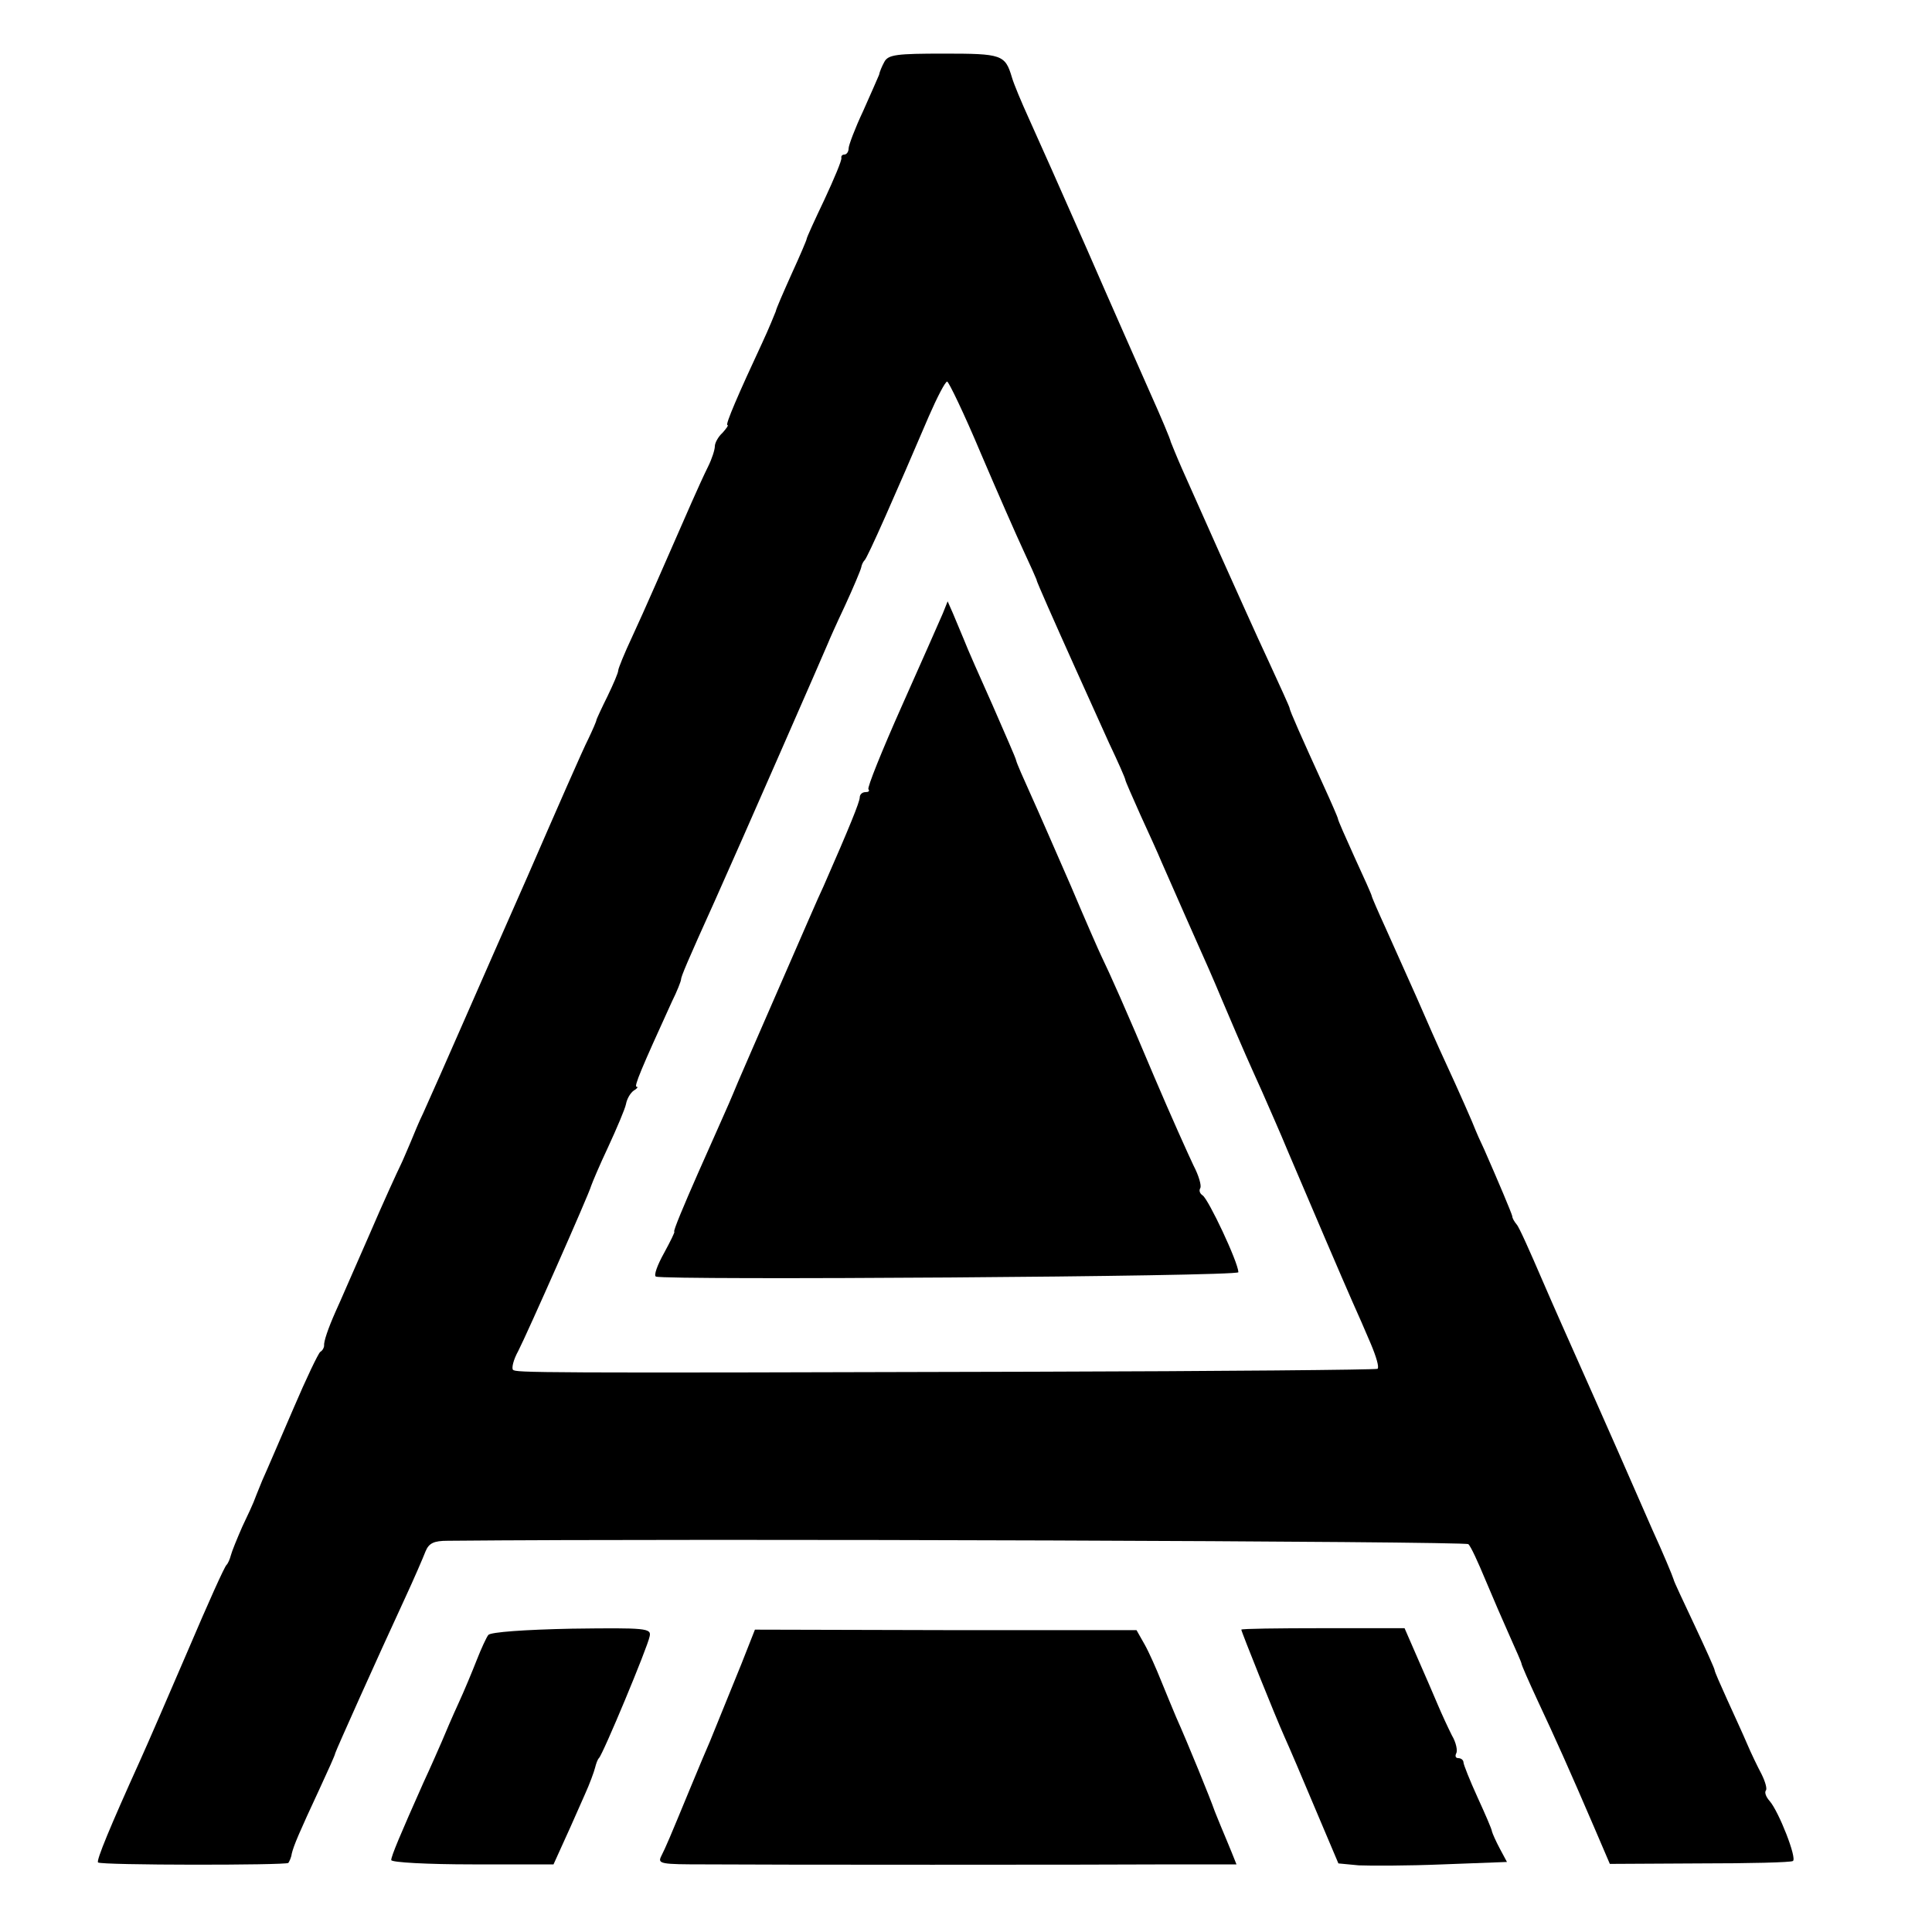<?xml version="1.0" standalone="no"?>
<!DOCTYPE svg PUBLIC "-//W3C//DTD SVG 20010904//EN"
 "http://www.w3.org/TR/2001/REC-SVG-20010904/DTD/svg10.dtd">
<svg version="1.0" xmlns="http://www.w3.org/2000/svg"
 width="400pt" height="400pt" viewBox="0 0 400 400"
 preserveAspectRatio="xMidYMid meet">
<g transform="translate(0,400) scale(0.1,-0.1)"
fill="#000000" stroke="none">
<path d="M1831 3872 c-5 -9 -10 -21 -11 -27 -2 -5 -17 -39 -33 -75 -17 -36
-30 -71 -30 -77 0 -7 -4 -13 -9 -13 -4 0 -7 -3 -6 -7 1 -5 -15 -43 -35 -86
-20 -42 -37 -79 -37 -82 0 -2 -14 -35 -31 -72 -17 -38 -32 -72 -33 -78 -2 -5
-14 -35 -28 -65 -49 -105 -77 -170 -72 -170 3 0 -2 -7 -10 -16 -9 -8 -16 -21
-16 -28 0 -7 -6 -26 -14 -42 -8 -16 -23 -49 -34 -74 -61 -139 -97 -222 -123
-278 -16 -34 -29 -66 -29 -70 0 -5 -10 -28 -22 -53 -12 -24 -22 -46 -23 -49 0
-3 -8 -21 -17 -40 -10 -19 -66 -147 -126 -285 -99 -224 -178 -406 -216 -490
-8 -16 -19 -43 -26 -60 -7 -16 -16 -38 -21 -48 -5 -10 -35 -75 -65 -145 -31
-70 -61 -140 -69 -157 -16 -36 -25 -63 -24 -71 0 -4 -3 -10 -8 -13 -4 -3 -29
-55 -55 -116 -26 -60 -55 -128 -65 -150 -9 -22 -17 -42 -18 -45 -1 -3 -11 -25
-23 -50 -11 -25 -22 -52 -24 -60 -2 -8 -6 -17 -9 -20 -4 -3 -39 -81 -79 -175
-40 -93 -85 -197 -100 -230 -62 -137 -91 -207 -87 -211 6 -6 388 -6 394 -1 2
3 6 11 7 19 4 17 16 45 57 133 18 39 33 72 33 75 1 5 87 197 144 320 19 41 38
85 43 98 7 17 17 22 46 22 524 5 2108 -1 2113 -7 5 -4 20 -37 35 -73 15 -36
38 -89 51 -118 13 -29 24 -54 24 -56 0 -3 15 -37 34 -78 37 -79 64 -139 116
-260 l33 -77 186 1 c102 0 189 2 193 5 9 5 -29 102 -48 124 -8 9 -11 18 -8 22
3 3 -1 18 -9 34 -8 15 -22 44 -30 63 -8 19 -27 60 -41 91 -14 31 -26 58 -26
61 0 3 -19 45 -42 94 -23 49 -43 91 -43 94 -2 7 -22 55 -44 103 -10 23 -42 96
-71 162 -29 66 -66 149 -82 185 -16 36 -50 112 -75 170 -25 58 -48 110 -53
115 -5 6 -9 13 -9 17 -2 8 -29 72 -58 138 -9 19 -17 37 -18 40 -3 9 -36 84
-62 140 -14 30 -41 91 -60 135 -20 44 -48 108 -64 143 -16 35 -29 65 -29 67 0
2 -16 38 -35 79 -19 42 -35 78 -35 81 0 2 -13 32 -29 67 -46 101 -71 157 -71
162 0 2 -20 46 -44 98 -24 51 -69 152 -101 223 -32 72 -67 150 -78 175 -11 25
-21 50 -23 55 -1 6 -20 51 -42 100 -22 50 -82 185 -132 300 -51 116 -105 237
-120 270 -15 33 -31 71 -35 85 -14 47 -21 49 -141 49 -97 0 -115 -2 -123 -17z
m199 -809 c35 -82 75 -173 89 -203 14 -30 26 -57 27 -60 0 -3 11 -27 23 -55
12 -27 38 -86 58 -130 20 -44 51 -113 69 -153 19 -40 34 -74 34 -77 0 -2 14
-34 31 -72 17 -37 37 -81 44 -98 47 -107 59 -134 75 -170 10 -22 33 -74 50
-115 48 -113 56 -130 83 -190 13 -30 38 -86 54 -125 48 -113 114 -267 133
-310 10 -22 27 -61 38 -87 11 -26 18 -49 14 -52 -4 -2 -324 -5 -712 -6 -1044
-3 -1071 -2 -1078 4 -3 4 1 21 11 39 18 35 147 326 151 342 2 6 17 42 35 80
18 39 35 79 37 89 2 11 9 23 16 28 7 4 10 8 6 8 -6 0 10 38 73 176 11 22 19
43 19 46 0 6 13 37 70 163 49 109 232 527 235 535 1 3 16 37 34 75 18 39 33
75 34 80 1 6 4 12 7 15 6 5 65 139 133 298 17 39 34 72 38 72 3 0 35 -66 69
-147z"/>
<path d="M1952 2730 c-6 -14 -44 -100 -85 -192 -41 -92 -72 -169 -69 -172 3
-4 0 -6 -6 -6 -7 0 -12 -5 -12 -11 0 -9 -21 -61 -75 -184 -8 -16 -48 -109 -90
-205 -42 -96 -81 -186 -87 -200 -6 -14 -14 -34 -19 -45 -5 -11 -33 -75 -63
-142 -30 -68 -53 -123 -50 -123 2 0 -8 -20 -21 -44 -14 -25 -22 -47 -17 -49
17 -8 1207 0 1206 9 -1 22 -62 151 -74 159 -6 4 -8 10 -5 15 3 5 -3 26 -14 47
-10 21 -47 103 -81 183 -58 138 -93 216 -110 251 -4 8 -33 74 -63 145 -31 71
-68 156 -83 189 -15 33 -29 65 -30 70 -1 6 -24 57 -49 115 -26 58 -53 119 -59
135 -7 17 -17 41 -23 55 l-11 25 -10 -25z"/>
<path d="M1011 615 c-4 -5 -15 -29 -24 -52 -9 -23 -26 -64 -38 -90 -12 -26
-27 -61 -34 -78 -7 -16 -24 -55 -38 -85 -49 -110 -67 -153 -67 -161 0 -5 76
-9 168 -9 l168 0 24 53 c13 28 31 70 41 92 10 22 19 47 21 55 2 8 5 17 8 20 8
7 101 230 105 252 4 17 -7 18 -161 16 -98 -2 -168 -7 -173 -13z"/>
<path d="M1535 555 c-26 -64 -43 -106 -65 -160 -5 -11 -23 -54 -40 -95 -45
-109 -51 -123 -61 -143 -8 -16 -1 -17 91 -17 129 -1 802 -1 970 0 l130 0 -10
25 c-6 14 -15 37 -22 53 -6 15 -12 29 -13 32 -9 26 -55 139 -80 195 -7 17 -21
50 -31 75 -10 25 -25 59 -34 75 l-17 30 -395 0 -395 1 -28 -71z"/>
<path d="M2570 626 c0 -4 71 -181 89 -221 10 -22 39 -90 65 -152 l47 -111 42
-4 c23 -1 102 -1 174 2 l133 5 -15 28 c-8 15 -15 31 -16 35 0 4 -14 36 -30 71
-16 35 -29 68 -29 72 0 5 -5 9 -11 9 -5 0 -7 4 -4 10 3 5 0 22 -9 37 -8 16
-21 44 -29 63 -8 19 -27 63 -42 97 l-27 62 -169 0 c-93 0 -169 -1 -169 -3z"/>
</g>
</svg>
